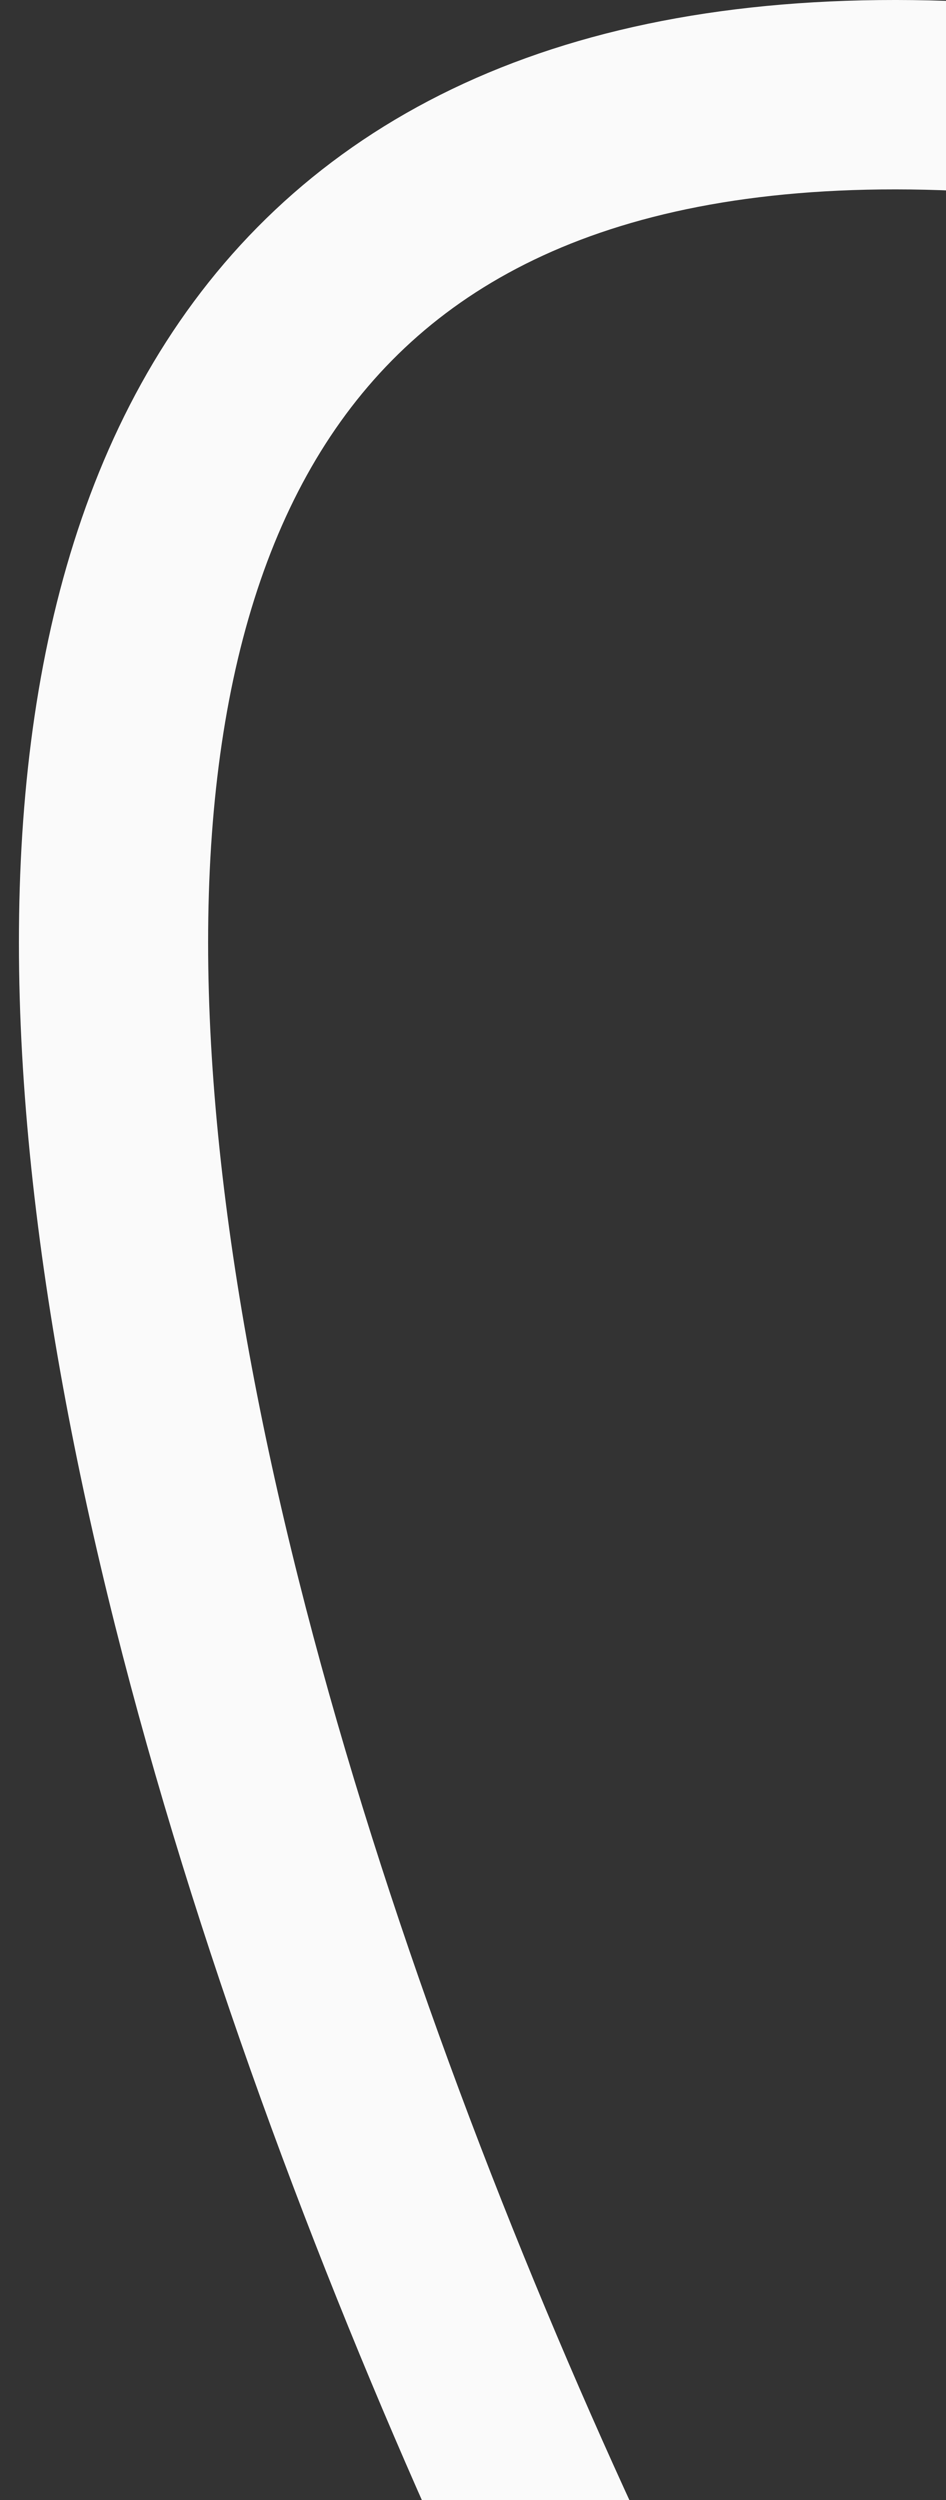 <?xml version="1.0" encoding="UTF-8"?> <svg xmlns="http://www.w3.org/2000/svg" width="50" height="132" viewBox="0 0 50 132" fill="none"><rect x="0" y="0" width="50" height="132" fill="#333333" stroke="none"/><g clip-path="url(#clip0_349_119)"><path d="M33.987 145C7.974 93.754 -23.242 -5.8 60 5.956" stroke="#FAFAFA" stroke-width="10"></path></g><defs><clipPath id="clip0_349_119"><rect width="50" height="132" fill="white"></rect></clipPath></defs></svg> 